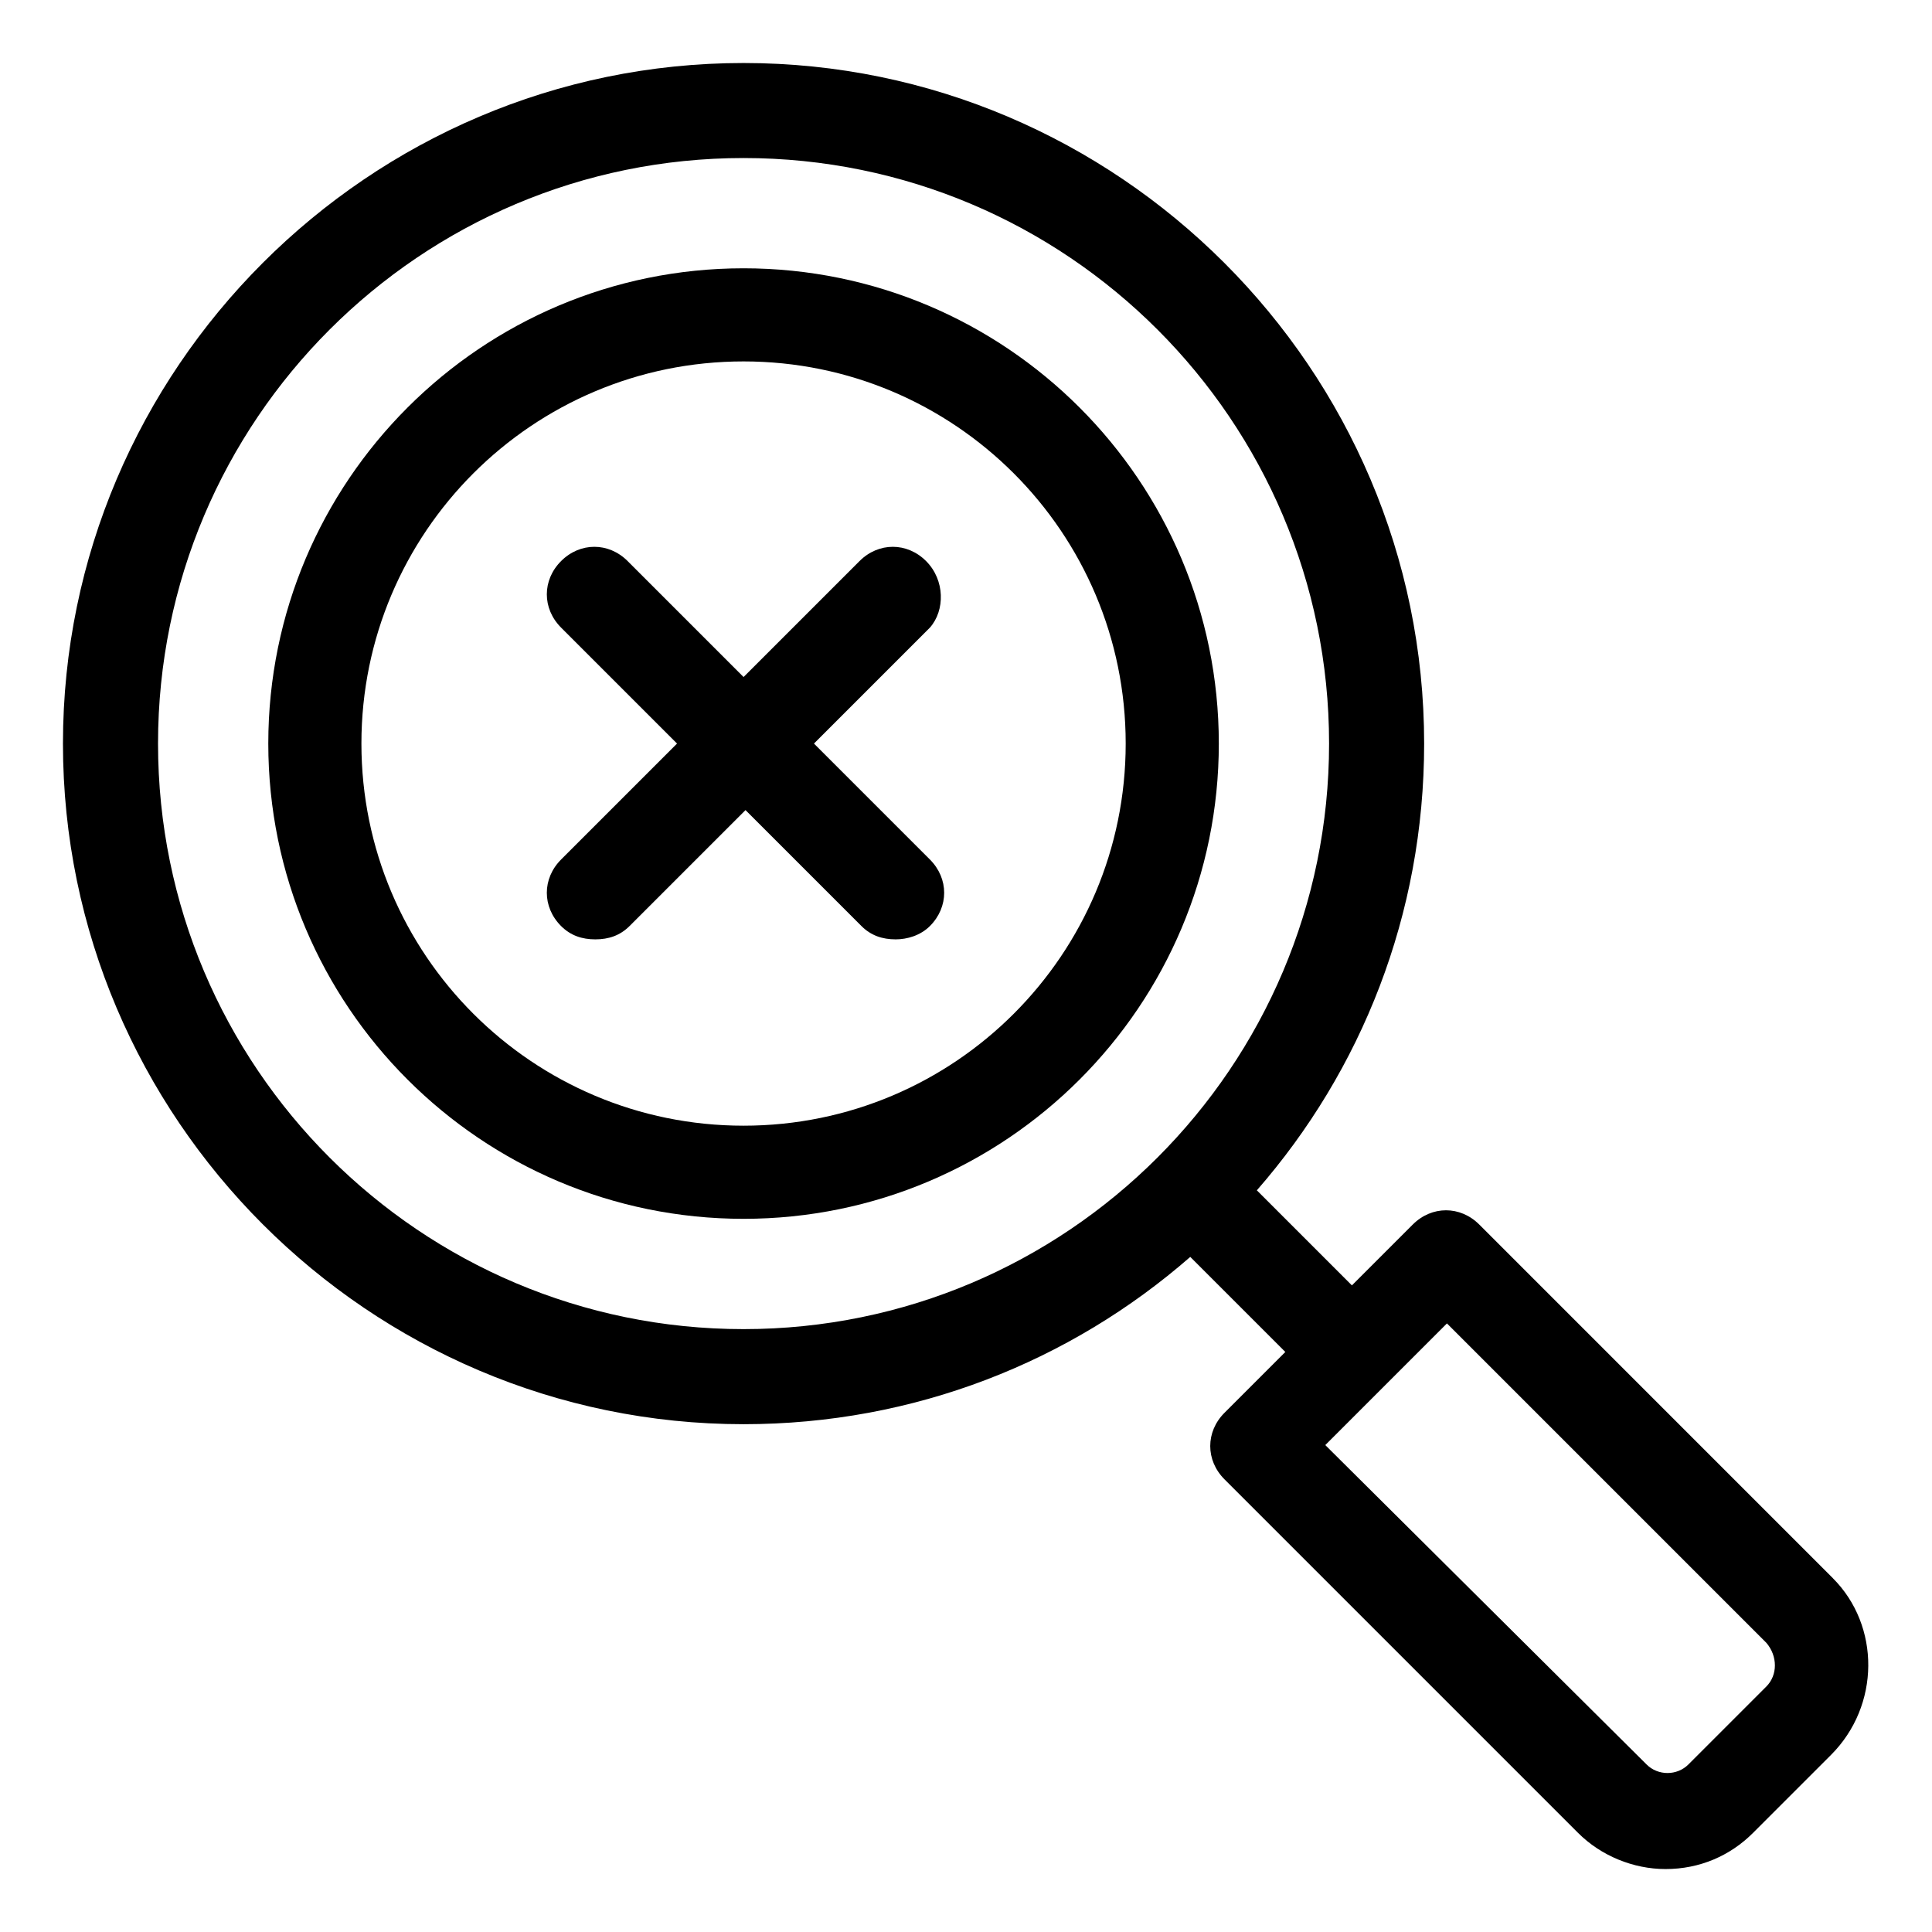 <?xml version="1.0" encoding="UTF-8"?>
<!-- Uploaded to: ICON Repo, www.svgrepo.com, Generator: ICON Repo Mixer Tools -->
<svg fill="#000000" width="800px" height="800px" version="1.1" viewBox="144 144 512 512" xmlns="http://www.w3.org/2000/svg">
 <g>
  <path d="m341.05 215.1c-69.527 0-125.95 56.426-125.95 125.95 0 69.527 56.426 125.95 125.95 125.95 69.527 0 125.95-56.426 125.95-125.95-0.004-69.527-56.43-125.95-125.95-125.95zm0 227.22c-55.922 0-101.27-45.344-101.27-101.27 0-55.922 45.344-101.27 101.27-101.27 55.922 0 101.27 45.344 101.27 101.27 0 55.922-45.344 101.27-101.27 101.27z"/>
  <path d="m629.73 562.23-93.707-93.711c-5.039-5.039-12.594-5.039-17.633 0l-16.121 16.121-25.191-25.191c27.711-31.738 44.336-73.051 44.336-118.39 0-99.25-81.113-180.36-180.36-180.36-99.254 0-180.37 81.113-180.37 180.37 0 99.25 81.113 180.36 180.36 180.36 45.344 0 86.656-16.625 118.39-44.336l25.191 25.191-16.121 16.121c-5.039 5.039-5.039 12.594 0 17.633l93.707 93.707c6.047 6.047 14.609 9.574 23.176 9.574 9.07 0 17.129-3.527 23.176-9.574l20.656-20.656c13.102-13.098 13.102-34.258 0.504-46.852zm-288.68-66c-85.648 0-155.17-69.527-155.17-155.17-0.004-85.648 69.523-155.18 155.17-155.18 85.648 0 155.17 69.527 155.17 155.17 0 85.648-69.527 155.18-155.17 155.18zm271.05 94.715-20.656 20.656c-3.023 3.023-8.062 3.023-11.082 0l-85.145-84.641 32.242-32.242 84.641 84.641c3.023 3.527 3.023 8.562 0 11.586z"/>
  <path d="m389.42 292.69c-5.039-5.039-12.594-5.039-17.633 0l-30.73 30.73-30.73-30.73c-5.039-5.039-12.594-5.039-17.633 0-5.039 5.039-5.039 12.594 0 17.633l30.73 30.73-30.73 30.73c-5.039 5.039-5.039 12.594 0 17.633 2.519 2.519 5.543 3.527 9.07 3.527 3.527 0 6.551-1.008 9.07-3.527l30.73-30.73 30.73 30.73c2.519 2.519 5.543 3.527 9.07 3.527 3.023 0 6.551-1.008 9.07-3.527 5.039-5.039 5.039-12.594 0-17.633l-30.73-30.73 30.73-30.73c4.023-4.535 4.023-12.594-1.016-17.633z"/>
 </g>
</svg>